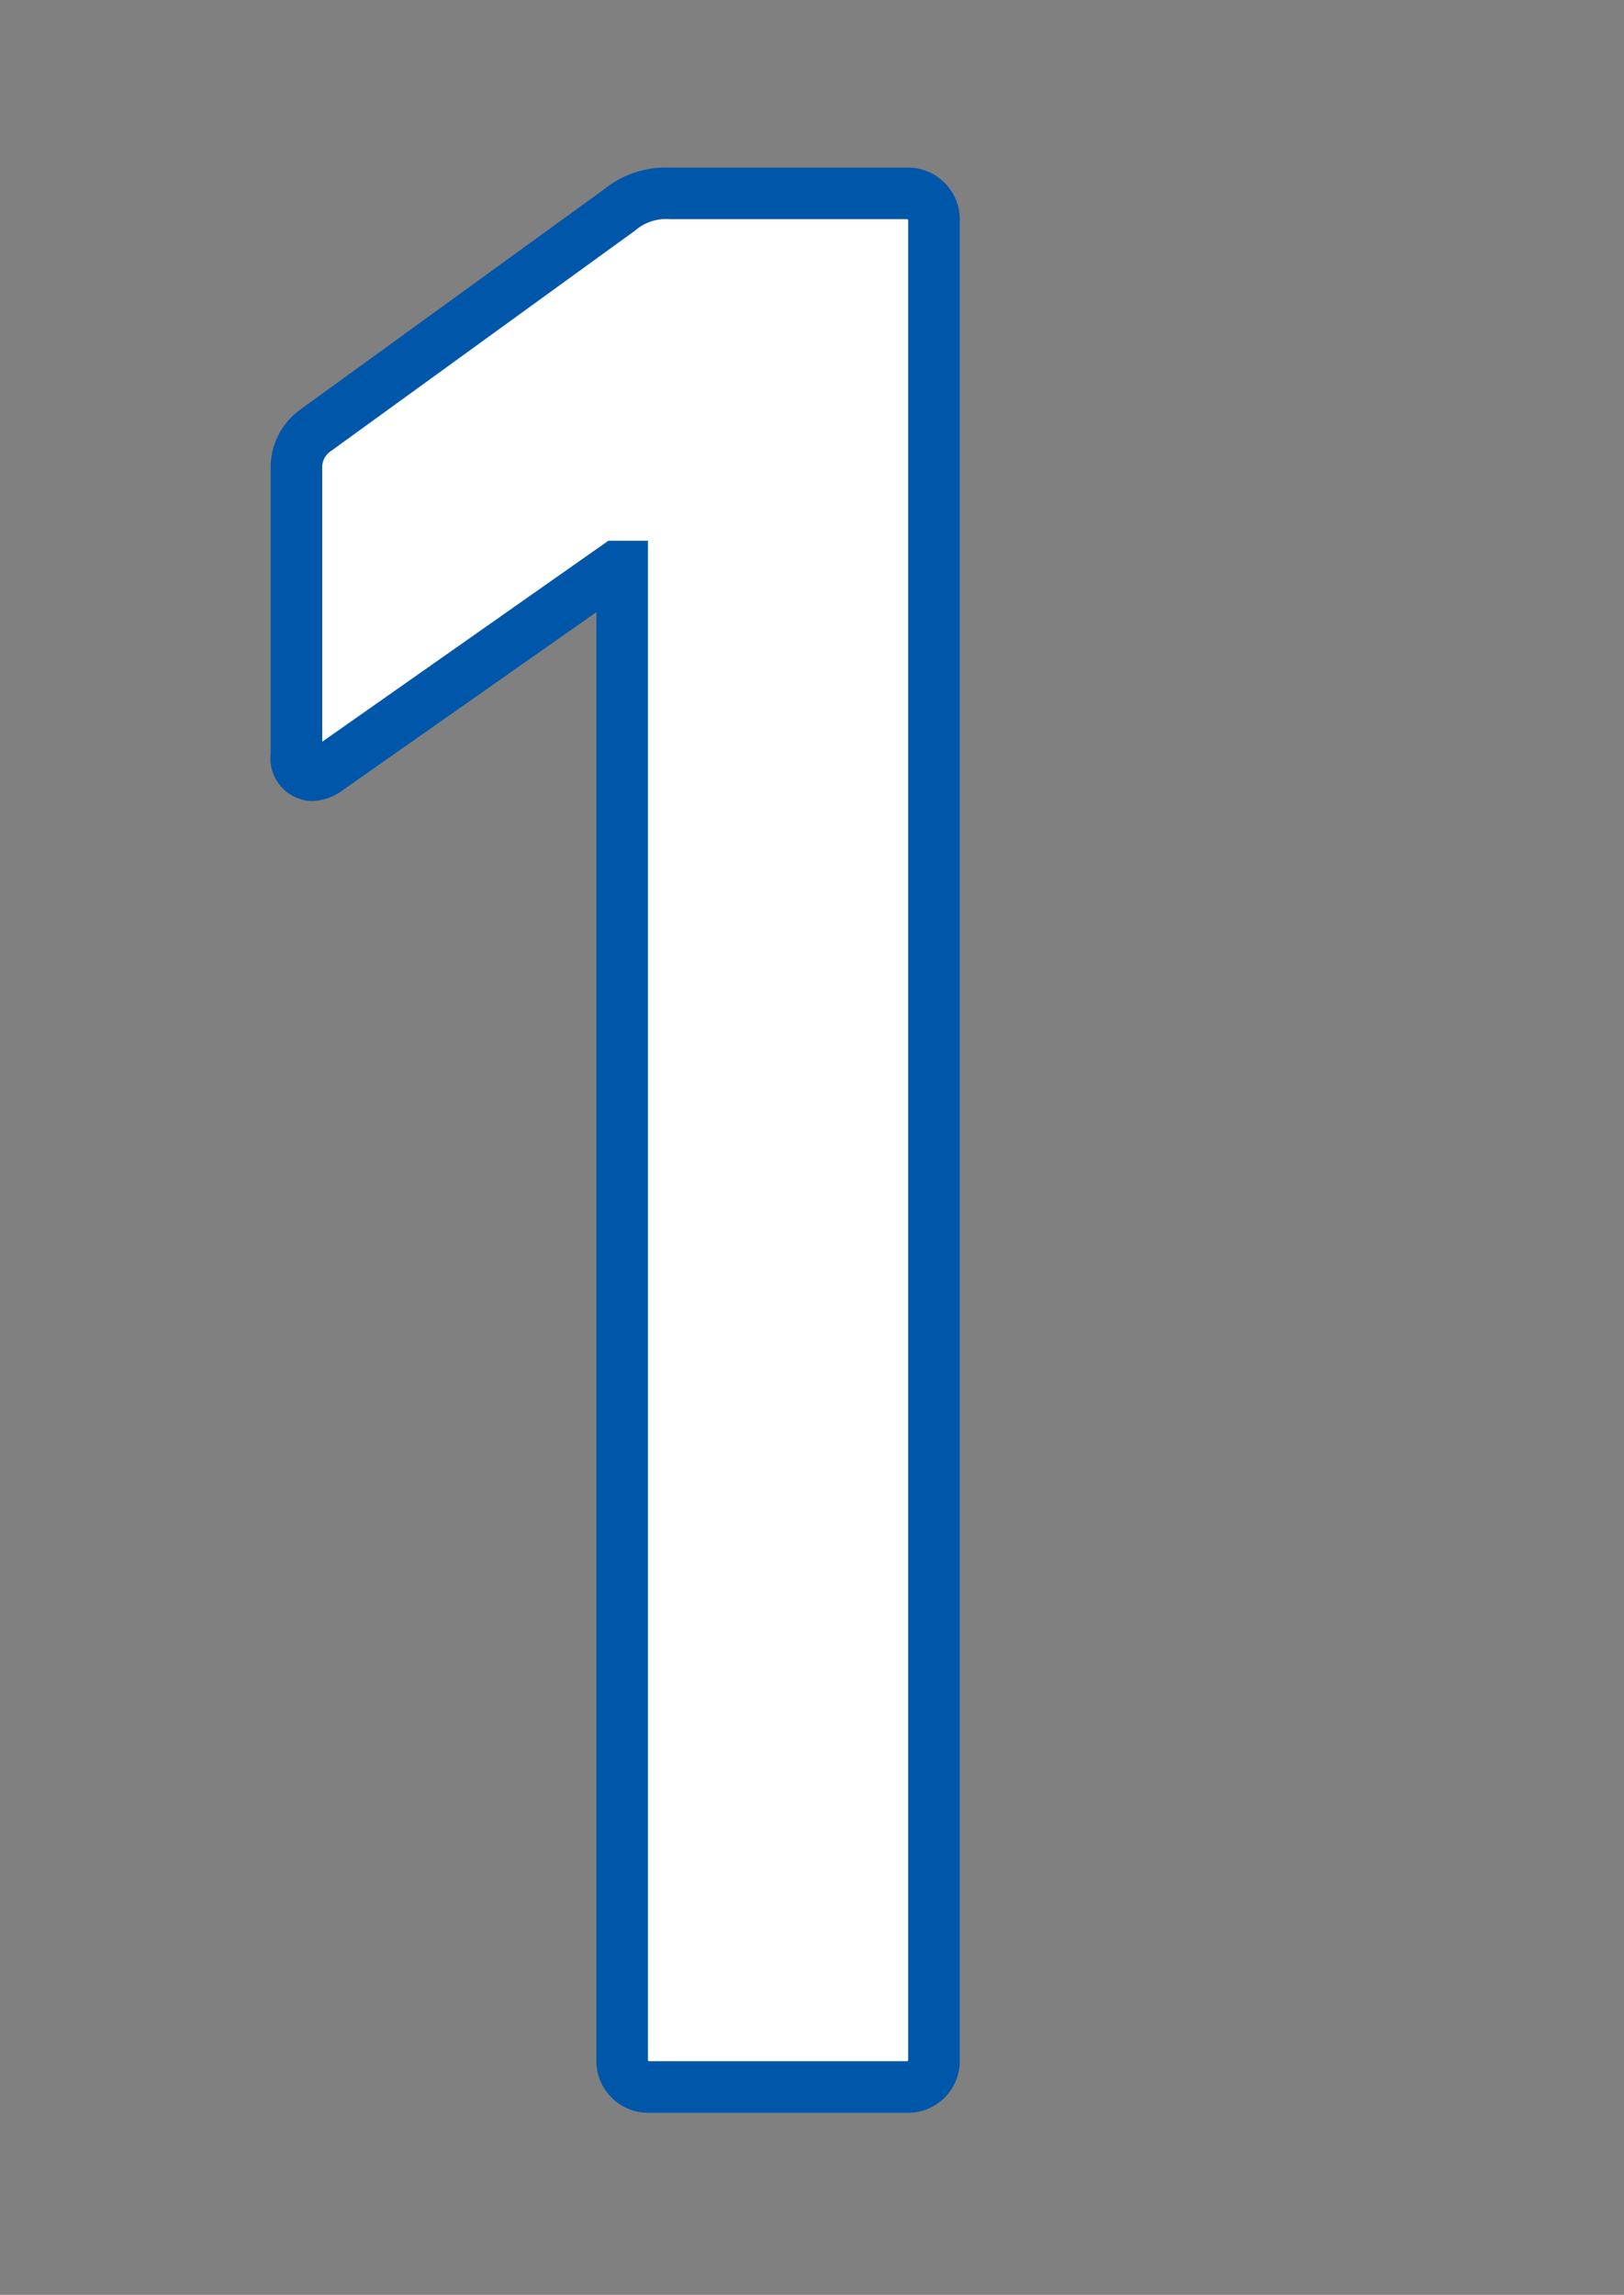 <svg xmlns="http://www.w3.org/2000/svg" xmlns:xlink="http://www.w3.org/1999/xlink" width="63" height="89" viewBox="0 0 63 89">
  <rect x="0" y="0" width="63" height="89" fill="#808080" stroke="none"/>
  <defs>
    <clipPath id="clip-path">
      <rect id="長方形_1828" data-name="長方形 1828" width="63" height="89" transform="translate(-1740 13233)" fill="none" stroke="#707070" stroke-width="1"/>
    </clipPath>
  </defs>
  <g id="マスクグループ_108" data-name="マスクグループ 108" transform="translate(1740 -13233)" clip-path="url(#clip-path)">
    <path id="パス_4868" data-name="パス 4868" d="M-2.97-1.08A1.02,1.02,0,0,0-1.89,0H8.046a1.02,1.02,0,0,0,1.08-1.08V-72.36a1.02,1.02,0,0,0-1.08-1.08h-9.18a2.818,2.818,0,0,0-1.944.648L-14.85-64.26a1.752,1.752,0,0,0-.756,1.512v11.016c0,.864.54,1.08,1.188.648l11.232-7.884h.216Z" transform="translate(-1712.894 13313.94)" fill="#fff"/>
    <path id="パス_4868_-_アウトライン" data-name="パス 4868 - アウトライン" d="M8.046,1H-1.89A2.012,2.012,0,0,1-3.97-1.08V-57.2l-9.893,6.944a2.072,2.072,0,0,1-1.151.384,1.661,1.661,0,0,1-1.592-1.864V-62.748a2.757,2.757,0,0,1,1.131-2.293l.038-.029,11.754-8.519a3.8,3.8,0,0,1,2.549-.851h9.18a2.012,2.012,0,0,1,2.08,2.08V-1.08A2.012,2.012,0,0,1,8.046,1ZM-1.962-1.008A.3.3,0,0,0-1.89-1H8.046a.3.3,0,0,0,.072-.008.3.3,0,0,0,.008-.072V-72.36a.3.3,0,0,0-.008-.072.3.3,0,0,0-.072-.008h-9.18a1.826,1.826,0,0,0-1.319.429l-.038.029-11.751,8.517a.768.768,0,0,0-.364.717v10.574l11.1-7.794H-1.97V-1.08A.3.3,0,0,0-1.962-1.008Z" transform="translate(-1712.894 13313.94)" fill="#0057aa"/>
  </g>
</svg>
